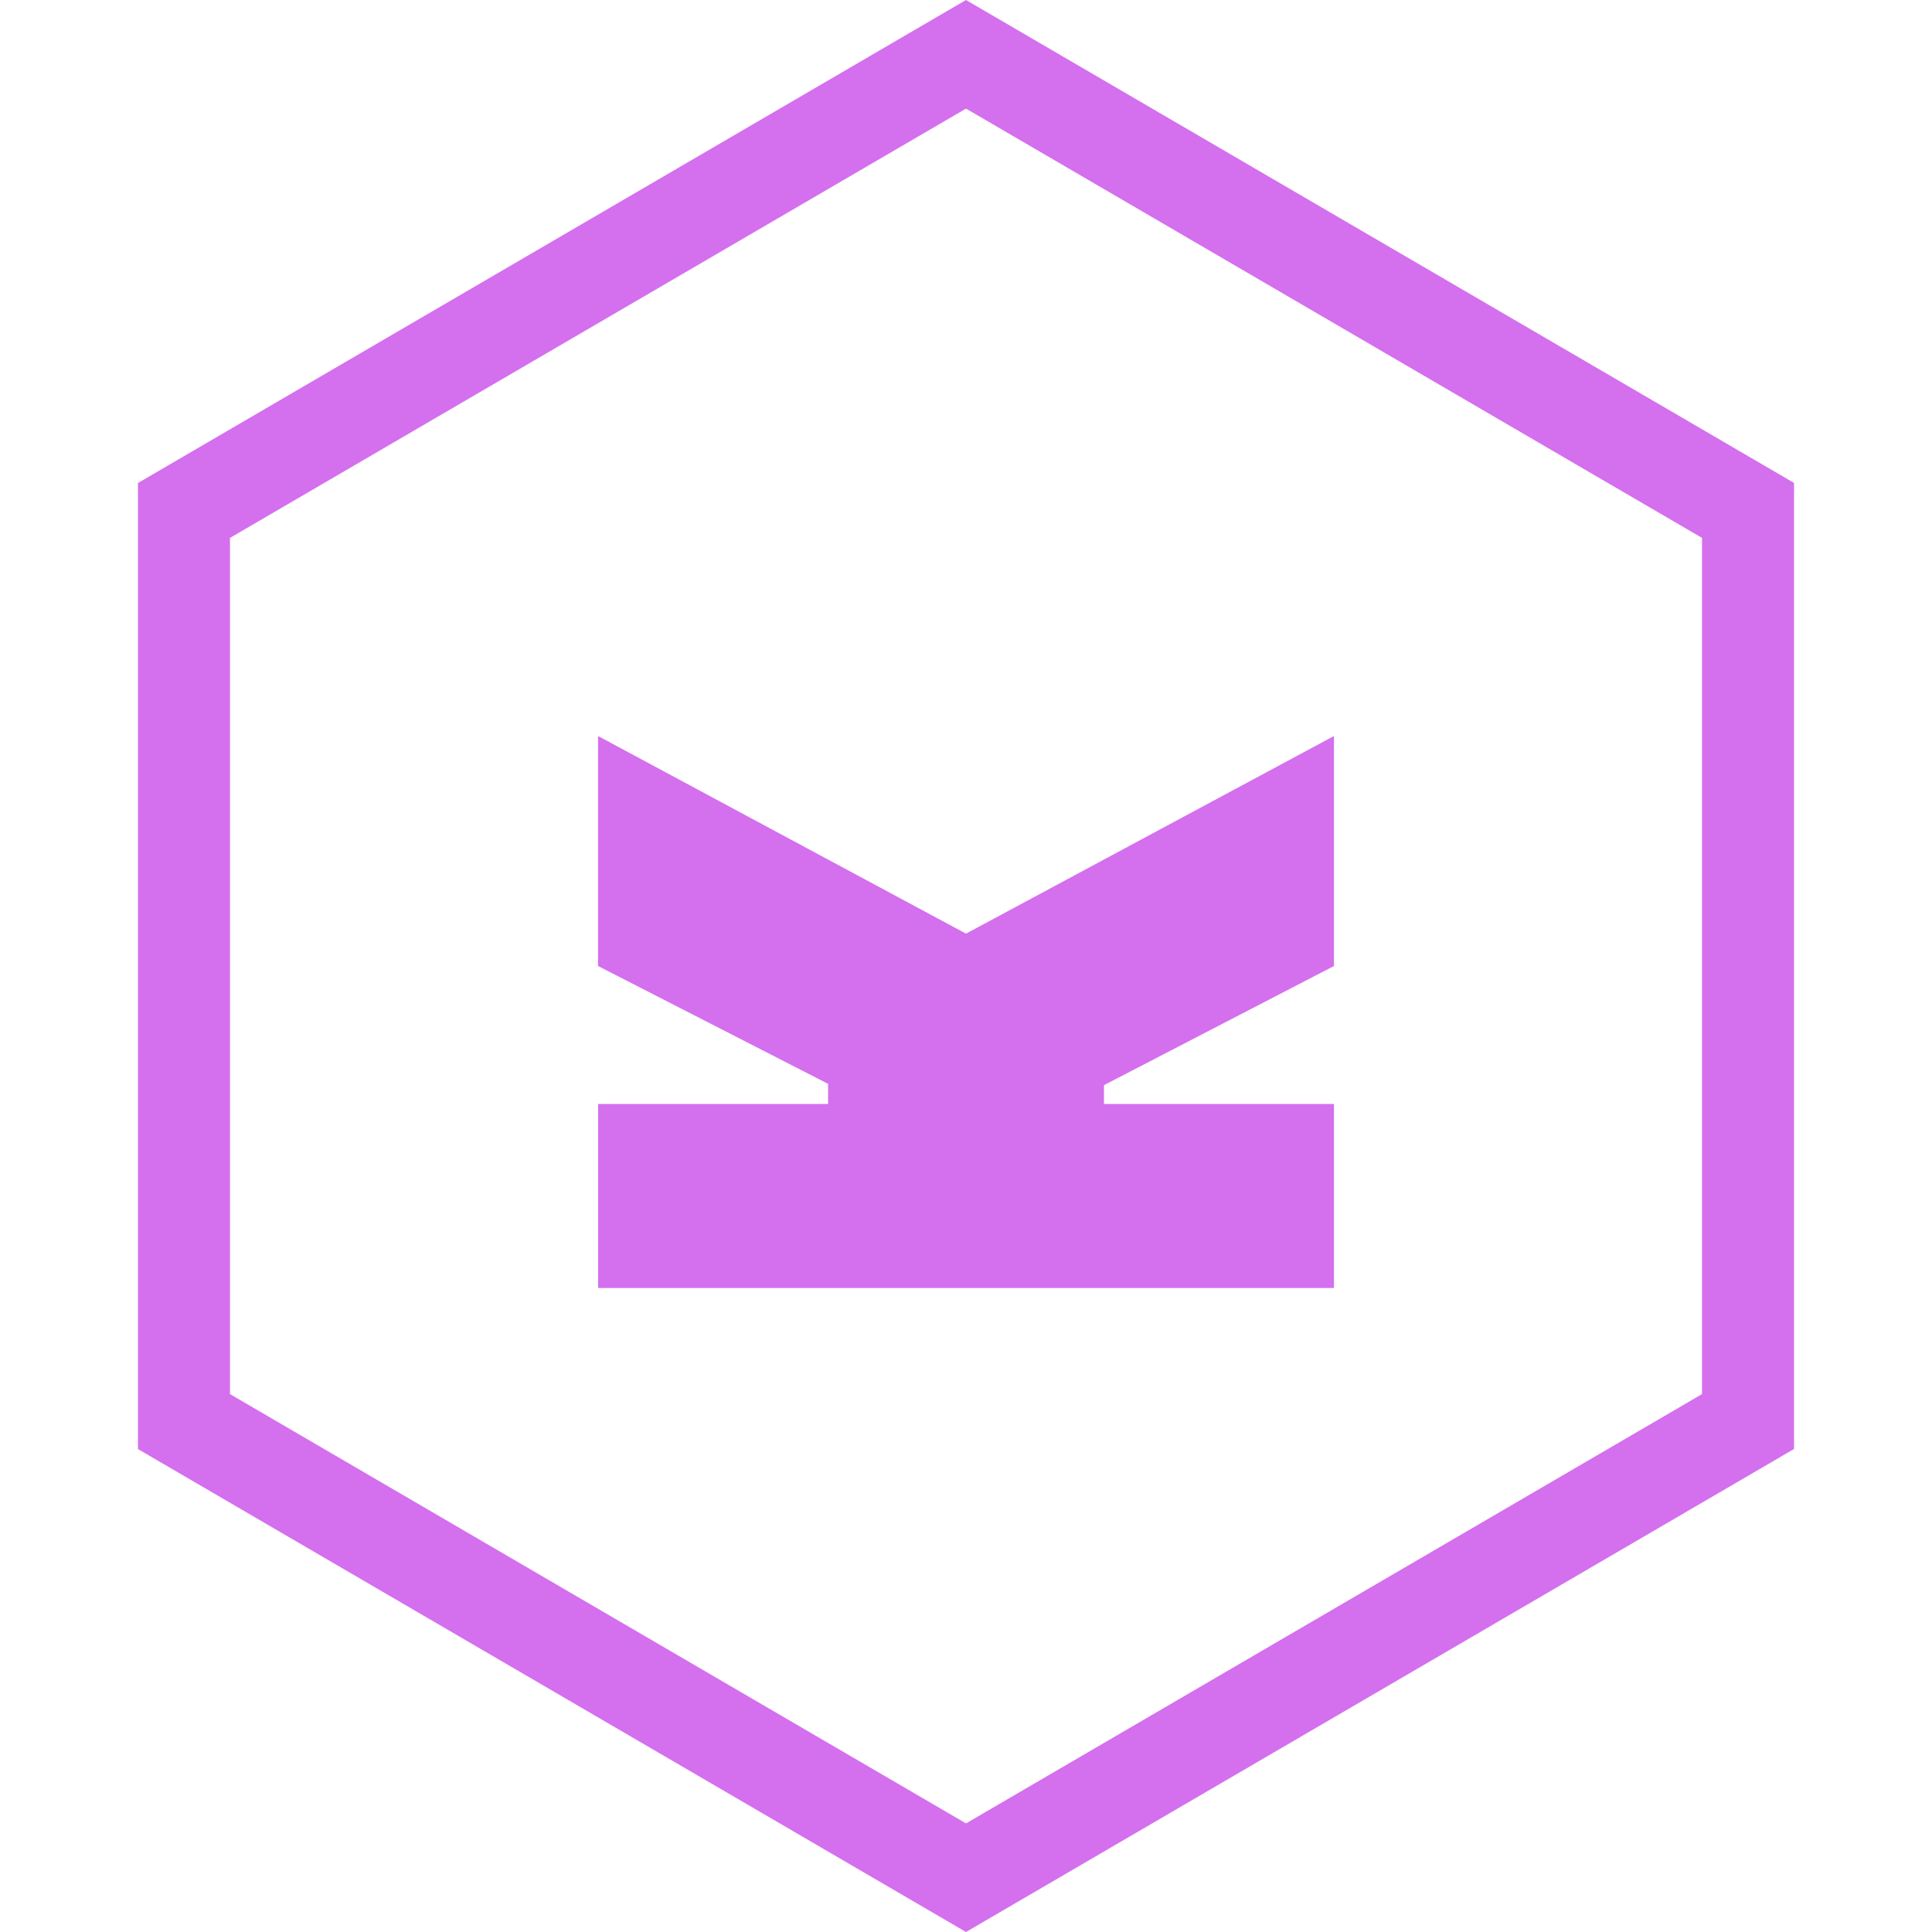 <svg role="img" width="32px" height="32px" viewBox="0 0 24 24" xmlns="http://www.w3.org/2000/svg"><title>Kirby</title><path fill="#d46fee" d="M16.571 12l-2.857 1.48v.234h2.857V16H7.43v-2.286h2.857v-.25L7.429 12V9.143L12 11.598l4.571-2.455M12 0l10.286 5.999V18L12 24 1.714 18.001V6zM2.857 6.682v10.636L12 22.651l9.143-5.333V6.682L12 1.349Z"/></svg>